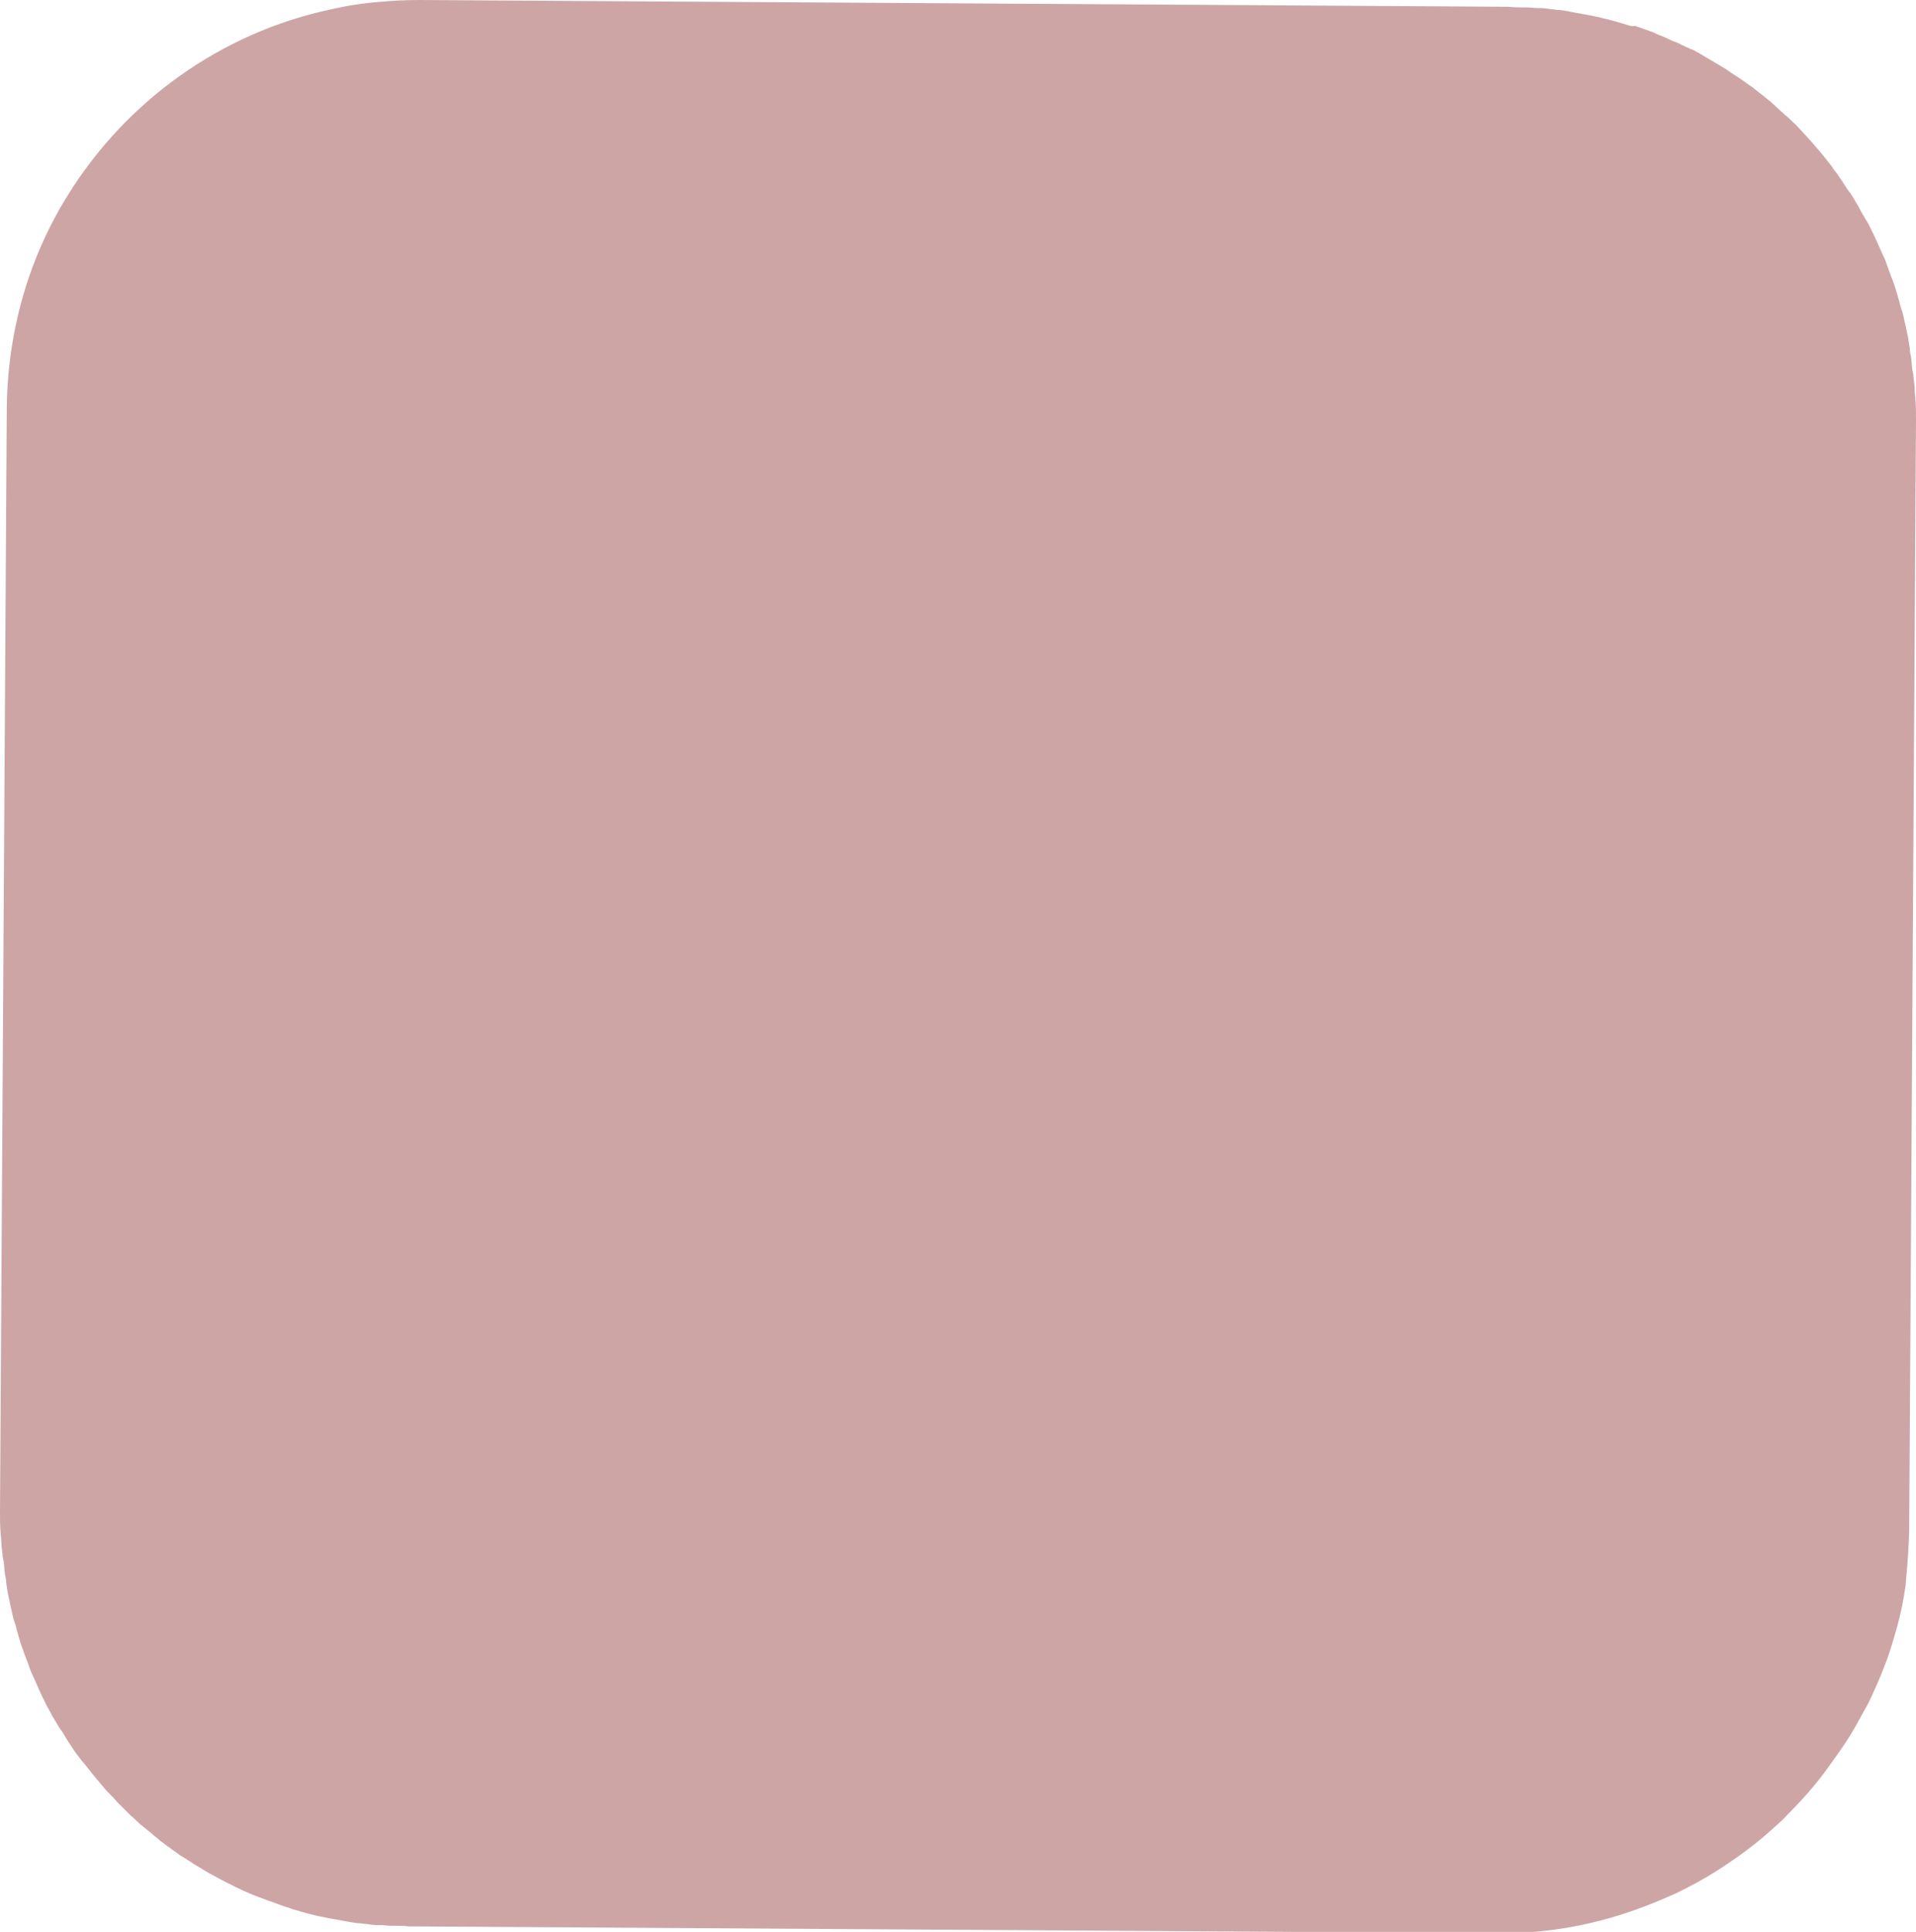 <?xml version="1.0" encoding="utf-8"?>
<!-- Generator: Adobe Illustrator 21.0.2, SVG Export Plug-In . SVG Version: 6.00 Build 0)  -->
<svg version="1.1" id="Calque_1" xmlns="http://www.w3.org/2000/svg" xmlns:xlink="http://www.w3.org/1999/xlink" x="0px" y="0px"
	 viewBox="0 0 311 313.6" style="enable-background:new 0 0 311 313.6;" xml:space="preserve">
<g id="carteRetournee2">
	<g>
		<path style="fill:#CEA5A5;" d="M309.9,247.4L311,68.1c0,0,0-0.1,0-0.1c0-1.1,0-2.2-0.1-3.3c0-0.4-0.1-0.8-0.1-1.2
			c0-0.7-0.1-1.5-0.2-2.2c0-0.4-0.1-0.9-0.2-1.3c-0.1-0.7-0.1-1.3-0.2-2c-0.1-0.5-0.2-0.9-0.2-1.4c-0.1-0.6-0.2-1.3-0.3-1.9
			c-0.1-0.5-0.2-0.9-0.3-1.4c-0.1-0.6-0.3-1.2-0.4-1.8c-0.1-0.5-0.2-0.9-0.4-1.4c-0.2-0.6-0.3-1.2-0.5-1.8c-0.1-0.5-0.3-0.9-0.4-1.4
			c-0.2-0.6-0.4-1.2-0.6-1.7c-0.2-0.4-0.3-0.9-0.5-1.3c-0.2-0.6-0.4-1.1-0.6-1.7c-0.2-0.4-0.4-0.9-0.6-1.3c-0.2-0.5-0.5-1.1-0.7-1.6
			c-0.2-0.4-0.4-0.8-0.6-1.3c-0.3-0.5-0.5-1.1-0.8-1.6c-0.2-0.4-0.5-0.8-0.7-1.2c-0.3-0.5-0.6-1-0.9-1.6c-0.2-0.4-0.5-0.8-0.7-1.2
			c-0.3-0.5-0.6-1-1-1.5c-0.3-0.4-0.5-0.8-0.8-1.2c-0.3-0.5-0.7-1-1-1.5c-0.3-0.4-0.6-0.7-0.8-1.1c-0.4-0.5-0.7-0.9-1.1-1.4
			c-0.3-0.4-0.6-0.7-0.9-1.1c-0.4-0.5-0.8-0.9-1.2-1.4c-0.3-0.3-0.6-0.7-0.9-1c-0.4-0.4-0.8-0.9-1.2-1.3c-0.3-0.3-0.6-0.7-1-1
			c-0.4-0.4-0.8-0.8-1.3-1.2c-0.3-0.3-0.7-0.6-1-0.9c-0.4-0.4-0.9-0.8-1.3-1.2c-0.4-0.3-0.7-0.6-1.1-0.9c-0.5-0.4-0.9-0.7-1.4-1.1
			c-0.4-0.3-0.7-0.6-1.1-0.8c-0.5-0.4-1-0.7-1.4-1c-0.4-0.3-0.8-0.5-1.2-0.8c-0.5-0.3-1-0.7-1.5-1c-0.4-0.2-0.8-0.5-1.2-0.7
			c-0.5-0.3-1-0.6-1.5-0.9c-0.4-0.2-0.8-0.5-1.2-0.7c-0.5-0.3-1-0.6-1.6-0.8c-0.4-0.2-0.9-0.4-1.3-0.6c-0.5-0.3-1.1-0.5-1.6-0.7
			c-0.4-0.2-0.9-0.4-1.3-0.6c-0.5-0.2-1.1-0.4-1.6-0.7c-0.5-0.2-0.9-0.3-1.4-0.5c-0.6-0.2-1.1-0.4-1.7-0.6C265,4.3,264.5,4.2,264,4
			c-0.6-0.2-1.1-0.3-1.7-0.5c-0.5-0.1-1-0.3-1.5-0.4c-0.6-0.1-1.1-0.3-1.7-0.4c-0.5-0.1-1-0.2-1.5-0.3c-0.6-0.1-1.1-0.2-1.7-0.3
			c-0.5-0.1-1-0.2-1.5-0.3c-0.6-0.1-1.2-0.2-1.7-0.2c-0.5-0.1-1-0.1-1.6-0.2c-0.6-0.1-1.2-0.1-1.7-0.1c-0.5,0-1.1-0.1-1.6-0.1
			c-0.2,0-0.4,0-0.6,0c-0.8,0-1.5,0-2.3-0.1L68.1,0c-2.2,0-4.3,0.1-6.4,0.3c-2.7,0.2-5.3,0.6-7.9,1.2C35.8,5.3,20.4,16.5,11,31.7
			c-1.7,2.7-3.2,5.6-4.5,8.6C3.1,48.2,1.2,57,1.1,66.2L0,245.4c0,0,0,0.1,0,0.1c0,1.1,0,2.2,0.1,3.3c0,0.4,0.1,0.8,0.1,1.2
			c0,0.7,0.1,1.5,0.2,2.2c0,0.4,0.1,0.9,0.2,1.3c0.1,0.7,0.1,1.3,0.2,2c0.1,0.5,0.2,0.9,0.2,1.4c0.1,0.6,0.2,1.3,0.3,1.9
			c0.1,0.5,0.2,0.9,0.3,1.4c0.1,0.6,0.3,1.2,0.4,1.8c0.1,0.5,0.2,0.9,0.4,1.4c0.2,0.6,0.3,1.2,0.5,1.8c0.1,0.5,0.3,0.9,0.4,1.4
			c0.2,0.6,0.4,1.1,0.6,1.7c0.2,0.5,0.3,0.9,0.5,1.3c0.2,0.6,0.4,1.1,0.6,1.7c0.2,0.4,0.4,0.9,0.6,1.3c0.2,0.5,0.5,1.1,0.7,1.6
			c0.2,0.4,0.4,0.9,0.6,1.3c0.3,0.5,0.5,1.1,0.8,1.6c0.2,0.4,0.5,0.8,0.7,1.3c0.3,0.5,0.6,1,0.9,1.5c0.2,0.4,0.5,0.8,0.8,1.2
			c0.3,0.5,0.6,1,0.9,1.5c0.3,0.4,0.5,0.8,0.8,1.2c0.3,0.5,0.7,1,1,1.4c0.3,0.4,0.6,0.8,0.9,1.1c0.4,0.5,0.7,0.9,1.1,1.4
			c0.3,0.4,0.6,0.7,0.9,1.1c0.4,0.4,0.7,0.9,1.1,1.3c0.3,0.4,0.6,0.7,1,1.1c0.4,0.4,0.8,0.8,1.2,1.3c0.3,0.3,0.7,0.7,1,1
			c0.4,0.4,0.8,0.8,1.2,1.2c0.4,0.3,0.7,0.6,1.1,1c0.4,0.4,0.9,0.8,1.3,1.1c0.4,0.3,0.7,0.6,1.1,0.9c0.4,0.4,0.9,0.7,1.3,1.1
			c0.4,0.3,0.8,0.6,1.2,0.9c0.5,0.3,0.9,0.7,1.4,1c0.4,0.3,0.8,0.6,1.2,0.8c0.5,0.3,0.9,0.6,1.4,0.9c0.4,0.3,0.8,0.5,1.3,0.8
			c0.5,0.3,1,0.6,1.5,0.9c0.4,0.2,0.9,0.5,1.3,0.7c0.5,0.3,1,0.5,1.5,0.8c0.4,0.2,0.9,0.4,1.4,0.7c0.5,0.2,1,0.5,1.5,0.7
			c0.5,0.2,0.9,0.4,1.4,0.6c0.5,0.2,1,0.4,1.6,0.6c0.5,0.2,1,0.4,1.4,0.5c0.5,0.2,1.1,0.4,1.6,0.6c0.5,0.2,1,0.3,1.5,0.5
			c0.5,0.2,1.1,0.3,1.6,0.5c0.5,0.1,1,0.3,1.5,0.4c0.5,0.1,1.1,0.3,1.7,0.4c0.5,0.1,1,0.2,1.5,0.3c0.6,0.1,1.1,0.2,1.7,0.3
			c0.5,0.1,1,0.2,1.6,0.3c0.6,0.1,1.1,0.2,1.7,0.2c0.5,0.1,1.1,0.1,1.6,0.2c0.6,0.1,1.2,0.1,1.7,0.1c0.5,0,1.1,0.1,1.6,0.1
			c0.2,0,0.4,0,0.6,0c0.8,0,1.5,0,2.3,0.1l176.7,1.1c8.5,0.1,16.6-1.5,24.1-4.4c1.6-0.6,3.2-1.3,4.8-2c0,0,0,0,0,0
			c2.5-1.2,4.9-2.5,7.2-4c3.1-2,6.1-4.2,8.8-6.7c0.8-0.7,1.6-1.4,2.3-2.2c1.5-1.5,3-3.1,4.3-4.7c1.1-1.3,2.1-2.7,3.1-4.1
			c0.5-0.7,0.9-1.3,1.4-2c0.8-1.1,1.5-2.3,2.2-3.5c0.7-1.3,1.4-2.5,2.1-3.8c0.9-1.9,1.8-3.9,2.6-6c0.8-2,1.4-4.1,2-6.2
			c0.6-2.2,1.1-4.5,1.4-6.8C309.6,254,309.9,250.7,309.9,247.4z"/>
	</g>
</g>
<g id="Calque_1_1_">
</g>
</svg>
